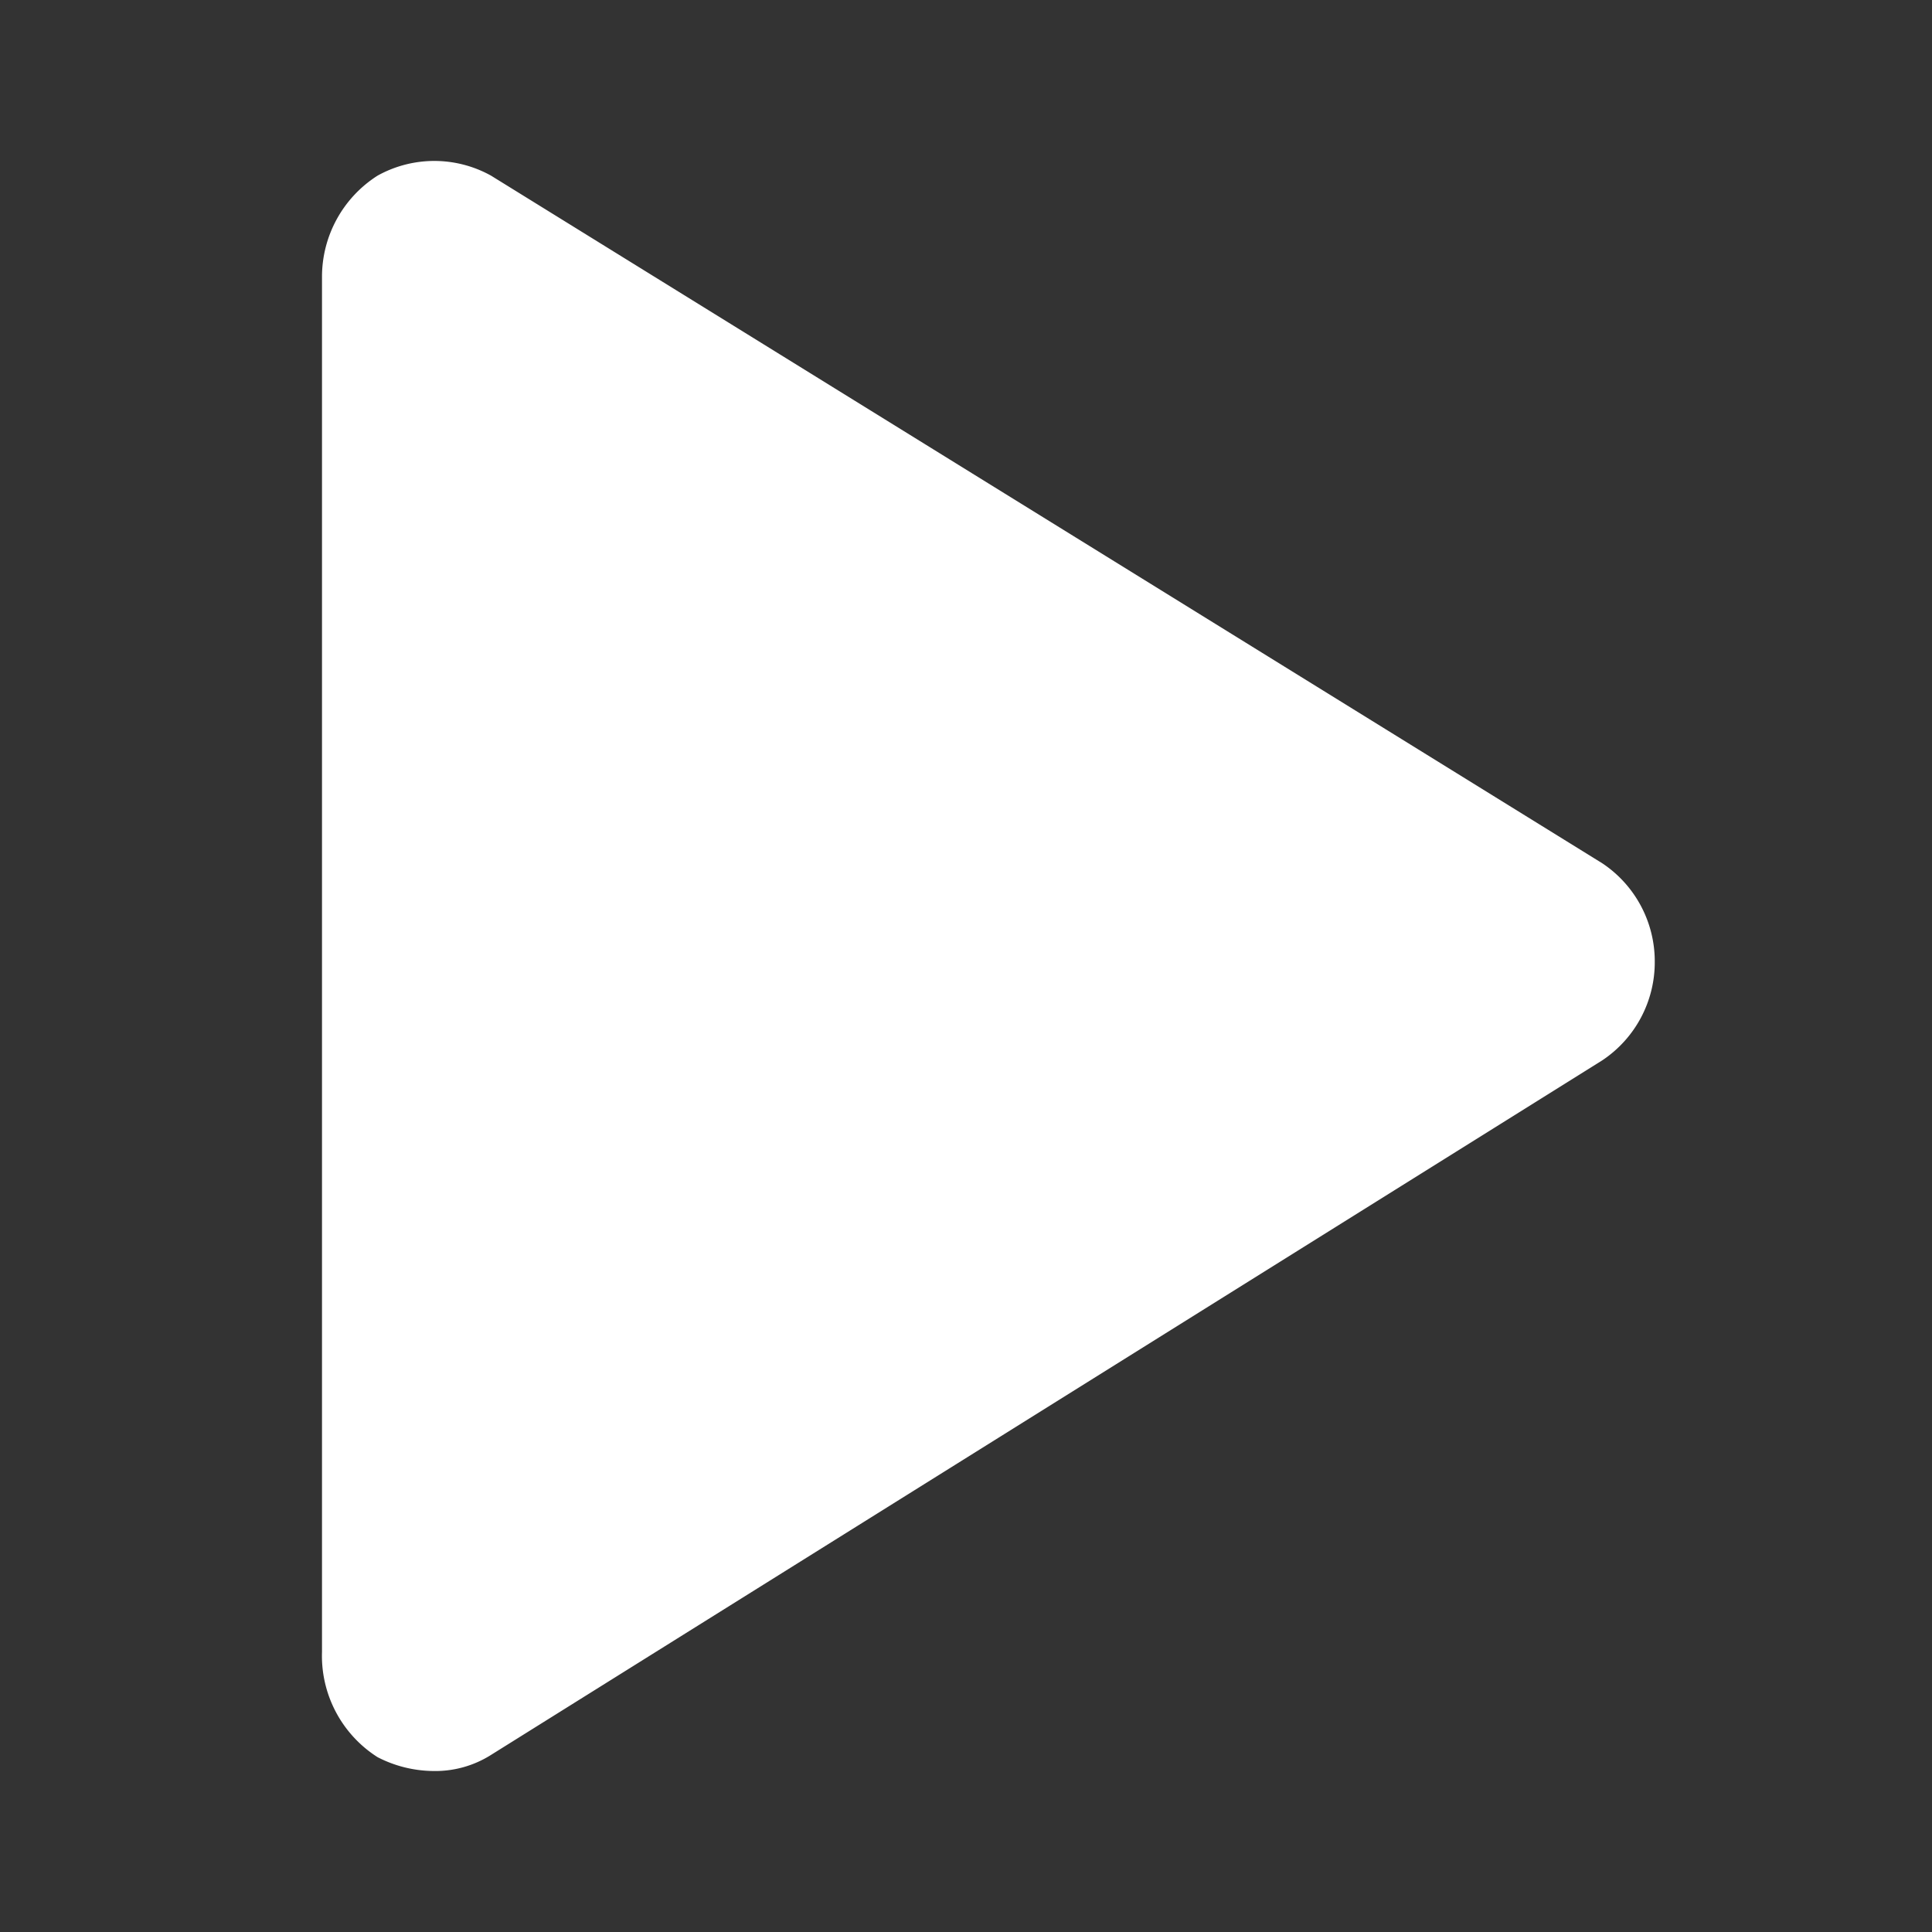<svg width="12" height="12" viewBox="0 0 12 12" xmlns="http://www.w3.org/2000/svg">
    <rect x="0" y="0" width="12" height="12" fill="#333333" stroke="none"/>
    <path d="M3.05 10.9a.647.647 0 0 1-.36.1.768.768 0 0 1-.345-.086A.746.746 0 0 1 2 10.26V1.718a.745.745 0 0 1 .345-.627.726.726 0 0 1 .705 0l6.902 4.271a.732.732 0 0 1 .326.612.732.732 0 0 1-.326.612L3.05 10.9z" fill="#FFF" fill-rule="nonzero"/>
</svg>
